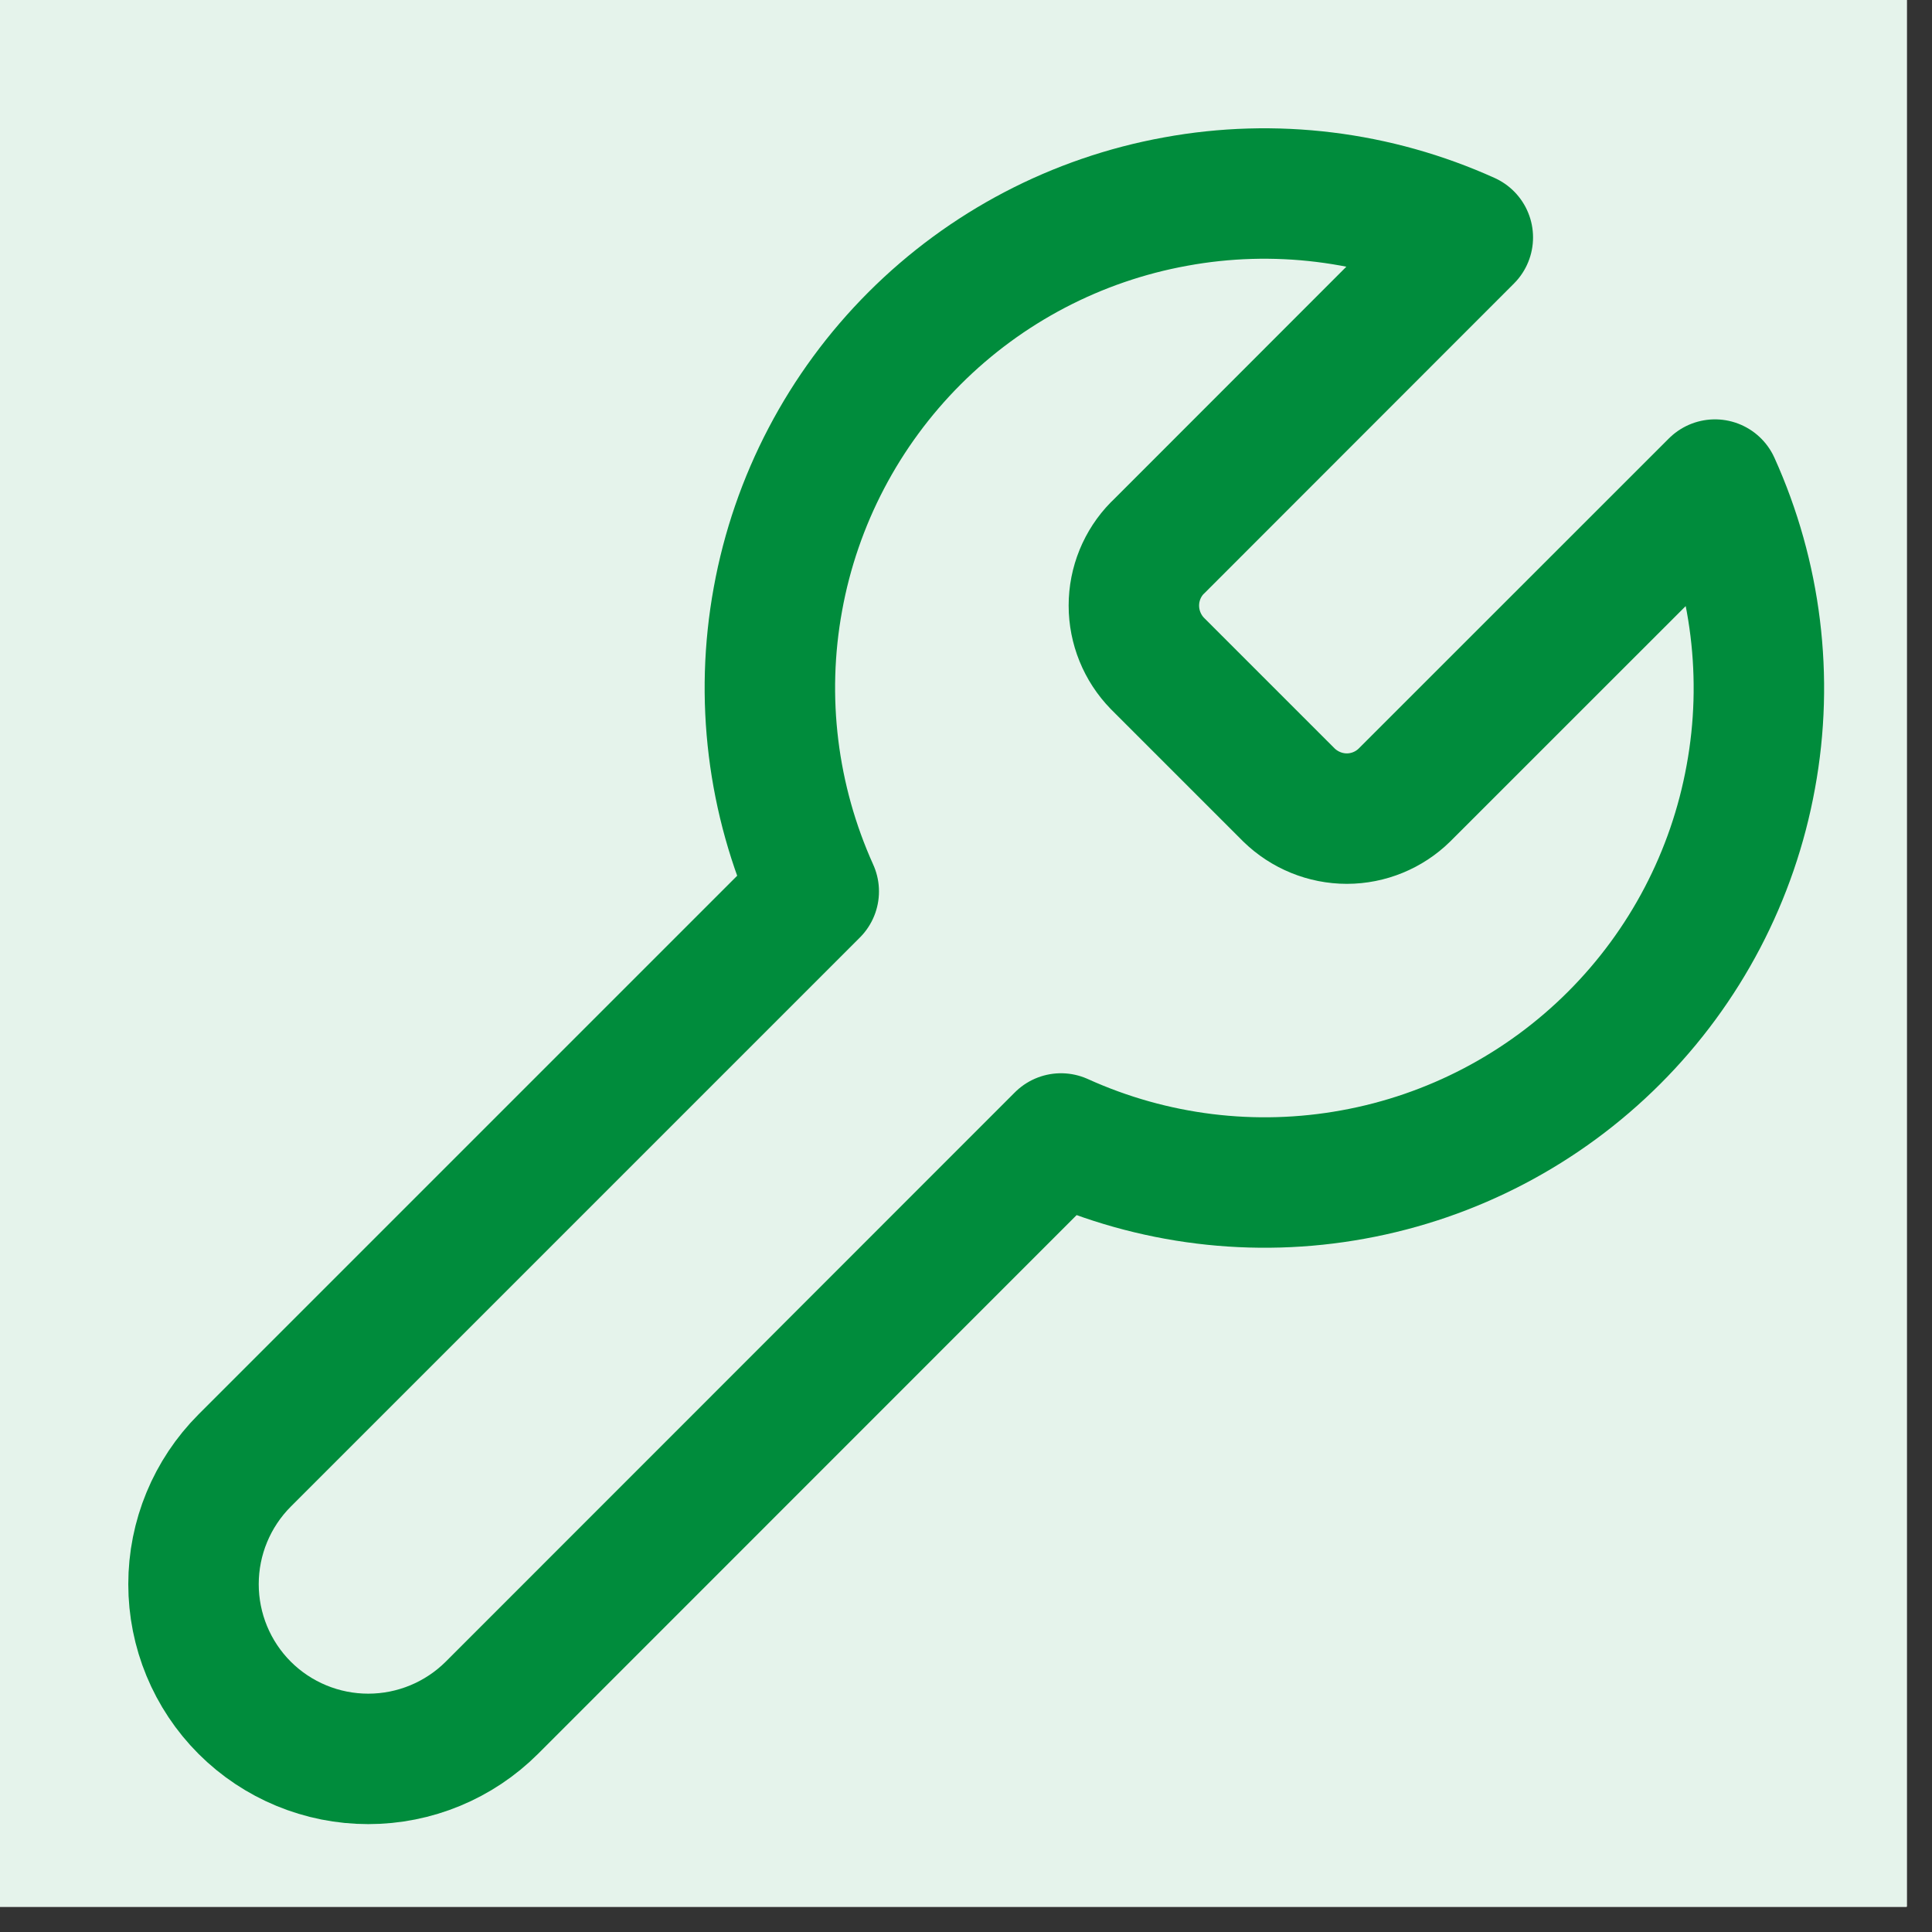 <svg xmlns="http://www.w3.org/2000/svg" xmlns:xlink="http://www.w3.org/1999/xlink" width="50" zoomAndPan="magnify" viewBox="0 0 37.5 37.5" height="50" preserveAspectRatio="xMidYMid meet" version="1.0"><rect x="0" y="0" width="37.5" height="37.5" fill="#333333" stroke="none"/><defs><clipPath id="7227a60ef6"><path d="M 0 0 L 37.008 0 L 37.008 37.008 L 0 37.008 Z M 0 0 " clip-rule="nonzero"/></clipPath></defs><g clip-path="url(#7227a60ef6)"><path fill="#ffffff" d="M 0 0 L 37.5 0 L 37.5 217.5 L 0 217.5 Z M 0 0 " fill-opacity="1" fill-rule="nonzero"/><path fill="#ffffff" d="M 0 0 L 37.5 0 L 37.5 37.5 L 0 37.5 Z M 0 0 " fill-opacity="1" fill-rule="nonzero"/><path fill="#ffffff" d="M 0 0 L 37.5 0 L 37.5 37.5 L 0 37.5 Z M 0 0 " fill-opacity="1" fill-rule="nonzero"/><path fill="#e5f3eb" d="M 18.938 -14.812 C 20.043 -14.812 21.145 -14.758 22.246 -14.648 C 23.344 -14.543 24.438 -14.379 25.523 -14.164 C 26.605 -13.949 27.676 -13.68 28.734 -13.359 C 29.793 -13.039 30.832 -12.668 31.852 -12.242 C 32.875 -11.82 33.871 -11.348 34.848 -10.828 C 35.82 -10.305 36.77 -9.738 37.688 -9.125 C 38.605 -8.512 39.492 -7.852 40.348 -7.152 C 41.203 -6.449 42.02 -5.707 42.801 -4.926 C 43.582 -4.145 44.324 -3.328 45.027 -2.473 C 45.727 -1.617 46.387 -0.73 47 0.188 C 47.613 1.105 48.18 2.055 48.703 3.027 C 49.223 4.004 49.695 5 50.117 6.023 C 50.543 7.043 50.914 8.082 51.234 9.141 C 51.555 10.199 51.824 11.27 52.039 12.352 C 52.254 13.438 52.418 14.531 52.523 15.629 C 52.633 16.73 52.688 17.832 52.688 18.938 C 52.688 20.043 52.633 21.145 52.523 22.246 C 52.418 23.344 52.254 24.438 52.039 25.523 C 51.824 26.605 51.555 27.676 51.234 28.734 C 50.914 29.793 50.543 30.832 50.117 31.852 C 49.695 32.875 49.223 33.871 48.703 34.848 C 48.18 35.82 47.613 36.77 47 37.688 C 46.387 38.605 45.727 39.492 45.027 40.348 C 44.324 41.203 43.582 42.02 42.801 42.801 C 42.02 43.582 41.203 44.324 40.348 45.027 C 39.492 45.727 38.605 46.387 37.688 47 C 36.77 47.613 35.82 48.18 34.848 48.703 C 33.871 49.223 32.875 49.695 31.852 50.117 C 30.832 50.543 29.793 50.914 28.734 51.234 C 27.676 51.555 26.605 51.824 25.523 52.039 C 24.438 52.254 23.344 52.418 22.246 52.523 C 21.145 52.633 20.043 52.688 18.938 52.688 C 17.832 52.688 16.73 52.633 15.629 52.523 C 14.531 52.418 13.438 52.254 12.352 52.039 C 11.27 51.824 10.199 51.555 9.141 51.234 C 8.082 50.914 7.043 50.543 6.023 50.117 C 5 49.695 4.004 49.223 3.027 48.703 C 2.055 48.18 1.105 47.613 0.188 47 C -0.73 46.387 -1.617 45.727 -2.473 45.027 C -3.328 44.324 -4.145 43.582 -4.926 42.801 C -5.707 42.02 -6.449 41.203 -7.152 40.348 C -7.852 39.492 -8.512 38.605 -9.125 37.688 C -9.738 36.77 -10.305 35.82 -10.828 34.848 C -11.348 33.871 -11.82 32.875 -12.242 31.852 C -12.668 30.832 -13.039 29.793 -13.359 28.734 C -13.68 27.676 -13.949 26.605 -14.164 25.523 C -14.379 24.438 -14.543 23.344 -14.648 22.246 C -14.758 21.145 -14.812 20.043 -14.812 18.938 C -14.812 17.832 -14.758 16.73 -14.648 15.629 C -14.543 14.531 -14.379 13.438 -14.164 12.352 C -13.949 11.27 -13.68 10.199 -13.359 9.141 C -13.039 8.082 -12.668 7.043 -12.242 6.023 C -11.82 5 -11.348 4.004 -10.828 3.027 C -10.305 2.055 -9.738 1.105 -9.125 0.188 C -8.512 -0.73 -7.852 -1.617 -7.152 -2.473 C -6.449 -3.328 -5.707 -4.145 -4.926 -4.926 C -4.145 -5.707 -3.328 -6.449 -2.473 -7.152 C -1.617 -7.852 -0.73 -8.512 0.188 -9.125 C 1.105 -9.738 2.055 -10.305 3.027 -10.828 C 4.004 -11.348 5 -11.82 6.023 -12.242 C 7.043 -12.668 8.082 -13.039 9.141 -13.359 C 10.199 -13.68 11.27 -13.949 12.352 -14.164 C 13.438 -14.379 14.531 -14.543 15.629 -14.648 C 16.73 -14.758 17.832 -14.812 18.938 -14.812 Z M 18.938 -14.812 " fill-opacity="1" fill-rule="nonzero"/></g><path stroke-linecap="round" transform="matrix(1.688, 0, 0, 1.688, -14.812, -14.812)" fill="none" stroke-linejoin="round" d="M 22.083 15.076 C 21.91 15.252 21.813 15.491 21.813 15.738 C 21.813 15.986 21.91 16.225 22.083 16.403 L 23.597 17.917 C 23.775 18.09 24.014 18.188 24.262 18.188 C 24.509 18.188 24.748 18.09 24.924 17.917 L 28.495 14.347 C 28.97 15.398 29.116 16.572 28.907 17.708 C 28.701 18.845 28.153 19.891 27.336 20.708 C 26.519 21.525 25.472 22.074 24.336 22.28 C 23.199 22.488 22.028 22.343 20.975 21.866 L 14.431 28.412 C 14.053 28.789 13.542 29 13.009 29 C 12.477 29 11.965 28.789 11.588 28.412 C 11.211 28.035 11 27.523 11 26.991 C 11 26.458 11.211 25.947 11.588 25.569 L 18.132 19.025 C 17.657 17.972 17.512 16.801 17.72 15.664 C 17.926 14.528 18.475 13.481 19.292 12.664 C 20.109 11.847 21.155 11.299 22.292 11.093 C 23.428 10.884 24.602 11.03 25.653 11.505 L 22.093 15.067 Z M 22.083 15.076 " stroke="#008c3c" stroke-width="1.5" stroke-opacity="1" stroke-miterlimit="4"/></svg>